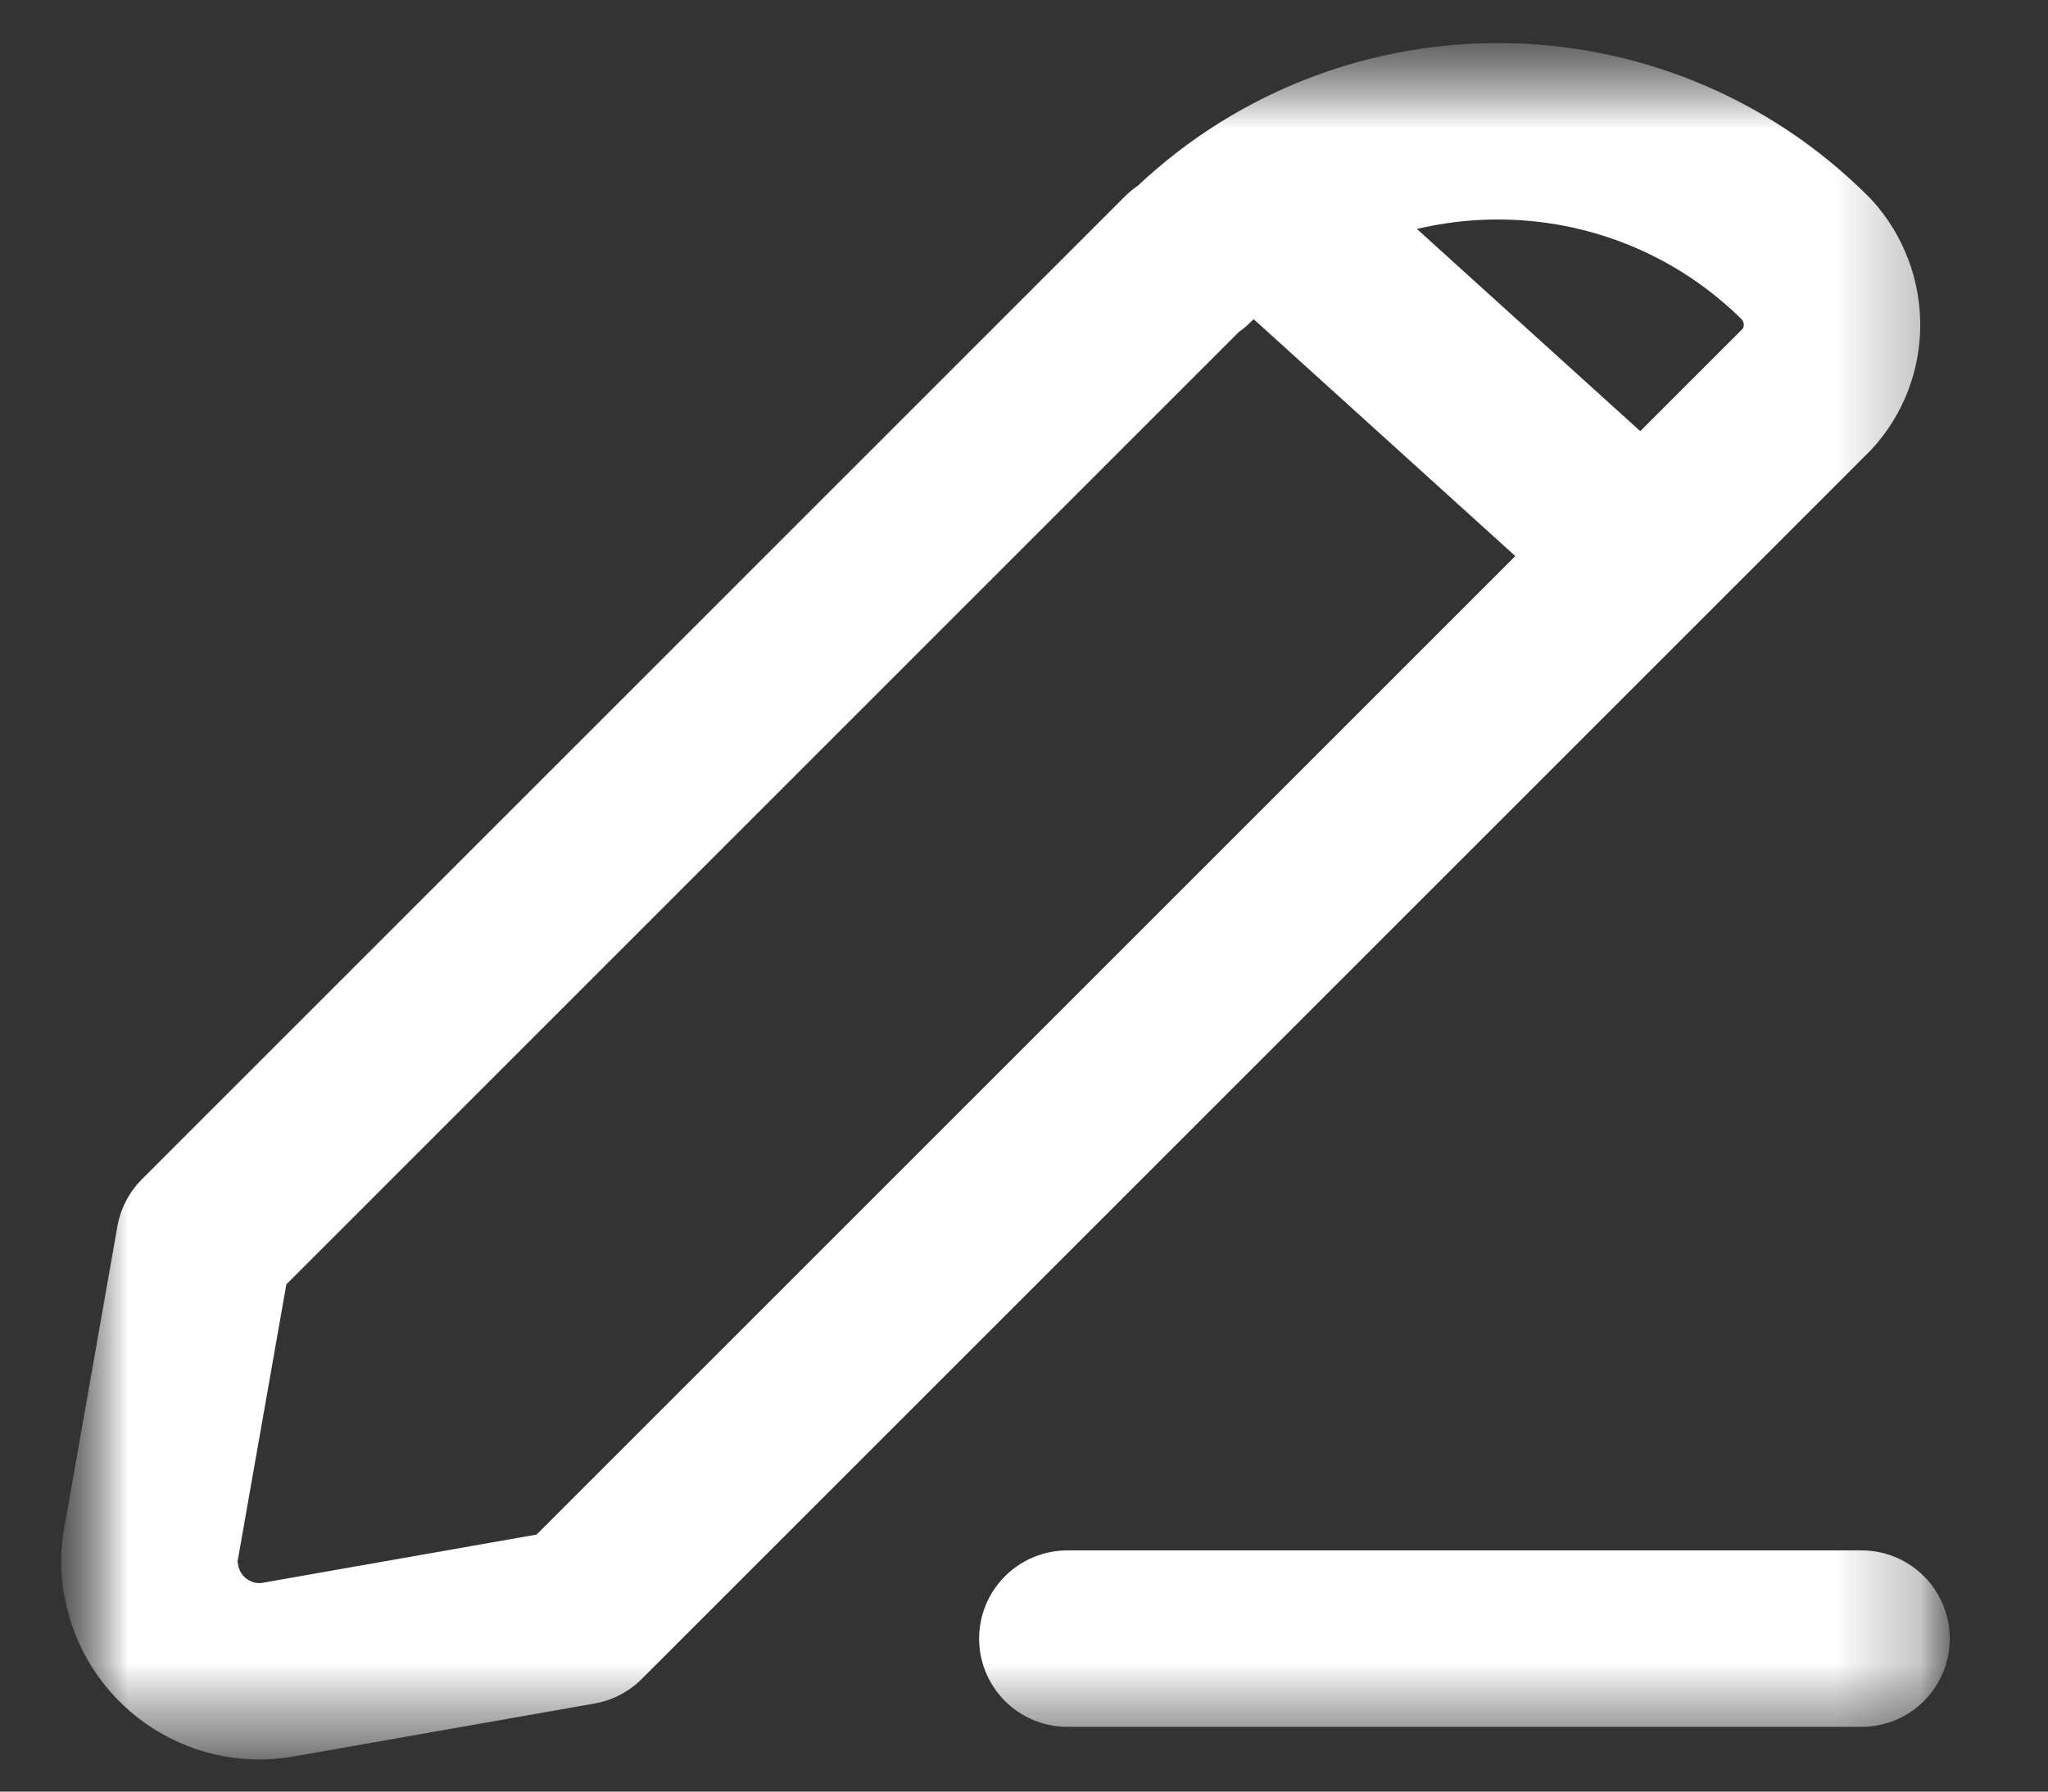 <svg width="24" height="21" viewBox="0 0 24 21" fill="none" xmlns="http://www.w3.org/2000/svg">
<rect x="0" y="0" width="24" height="21" fill="#333333" stroke="none"/>
<g clip-path="url(#clip0_2_2779)">
<mask id="mask0_2_2779" style="mask-type:luminance" maskUnits="userSpaceOnUse" x="0" y="0" width="23" height="21">
<path d="M22.849 0.508H0.729V20.633H22.849V0.508Z" fill="white"/>
</mask>
<g mask="url(#mask0_2_2779)">
<mask id="mask1_2_2779" style="mask-type:luminance" maskUnits="userSpaceOnUse" x="0" y="0" width="23" height="21">
<path d="M22.849 0.508H0.729V20.633H22.849V0.508Z" fill="white"/>
</mask>
<g mask="url(#mask1_2_2779)">
<path d="M13.925 3.044C15.931 1.037 19.178 1.037 21.174 3.044C21.567 3.478 21.567 4.14 21.174 4.564L6.789 18.949L3.262 19.57C2.57 19.694 1.897 19.229 1.773 18.525C1.742 18.381 1.742 18.225 1.773 18.081L2.394 14.554L13.914 3.033L13.925 3.044Z" stroke="white" stroke-width="2.068" stroke-linecap="round" stroke-linejoin="round"/>
<path d="M15.094 2.711L19.148 6.382" stroke="white" stroke-width="2.068" stroke-linecap="round" stroke-linejoin="round"/>
<path d="M12.508 19.207H21.815" stroke="white" stroke-width="2.068" stroke-linecap="round" stroke-linejoin="round"/>
</g>
</g>
</g>
<defs>
<clipPath id="clip0_2_2779">
<rect width="23" height="21" fill="white" transform="translate(0.5)"/>
</clipPath>
</defs>
</svg>
